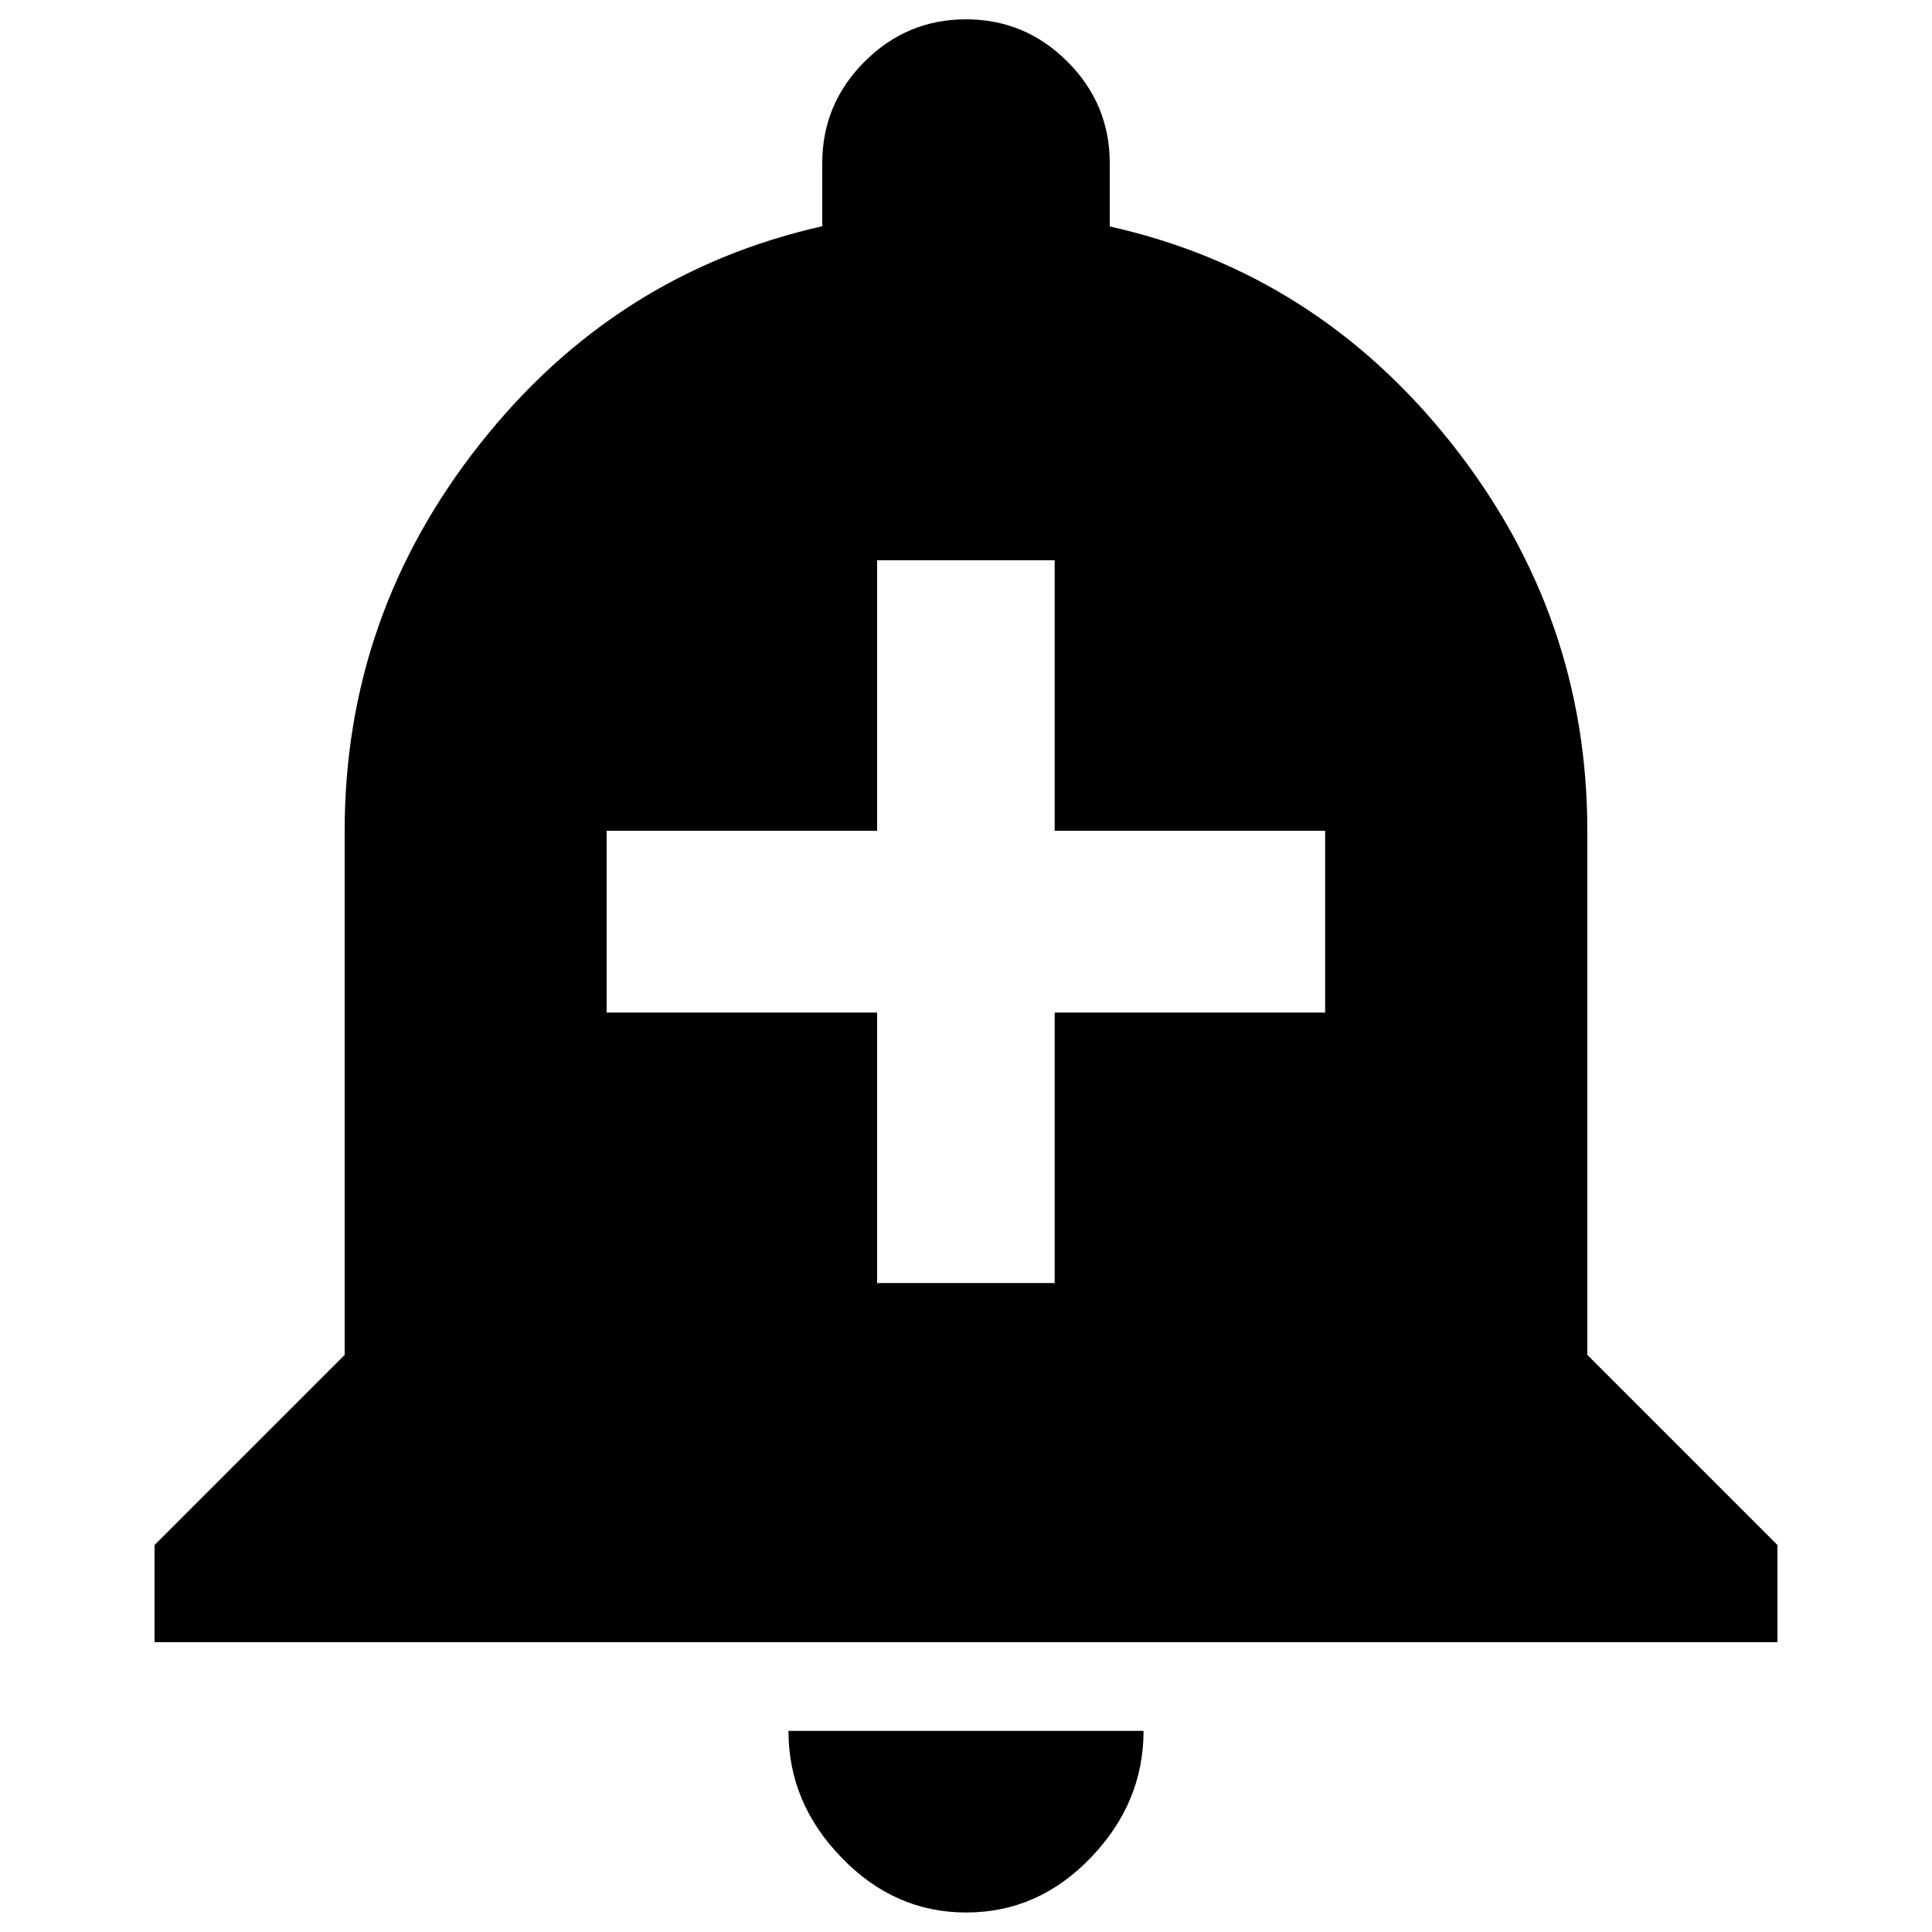 <?xml version="1.0" encoding="utf-8"?>
<!-- Svg Vector Icons : http://www.onlinewebfonts.com/icon -->
<!DOCTYPE svg PUBLIC "-//W3C//DTD SVG 1.1//EN" "http://www.w3.org/Graphics/SVG/1.1/DTD/svg11.dtd">
<svg version="1.1" xmlns="http://www.w3.org/2000/svg" xmlns:xlink="http://www.w3.org/1999/xlink" x="0px" y="0px" viewBox="0 0 1000 1000" enable-background="new 0 0 1000 1000" xml:space="preserve">
<g><g><path d="M685.9,524.1V430h-140V290h-91.9v140h-140v94.1h140v140h91.9v-140H685.9z M821.6,701.3l98.4,98.4V850H80v-50.3l98.4-98.4V430c0-74.4,23.3-141.1,70-200.2c46.7-59.1,105.7-96.6,177.2-112.7V84.4c0-20.4,7.3-37.9,21.9-52.5C462.1,17.3,479.6,10,500,10s37.9,7.3,52.5,21.9c14.6,14.6,21.9,32.1,21.9,52.5v32.8c71.5,16,130.5,53.6,177.2,112.7s70,125.8,70,200.2V701.3z M408.1,895.9h183.8c0,24.8-9.1,46.7-27.3,65.6c-18.2,19-39.7,28.4-64.5,28.4s-46.3-9.5-64.5-28.4C417.2,942.6,408.1,920.7,408.1,895.9z"/></g></g>
</svg>